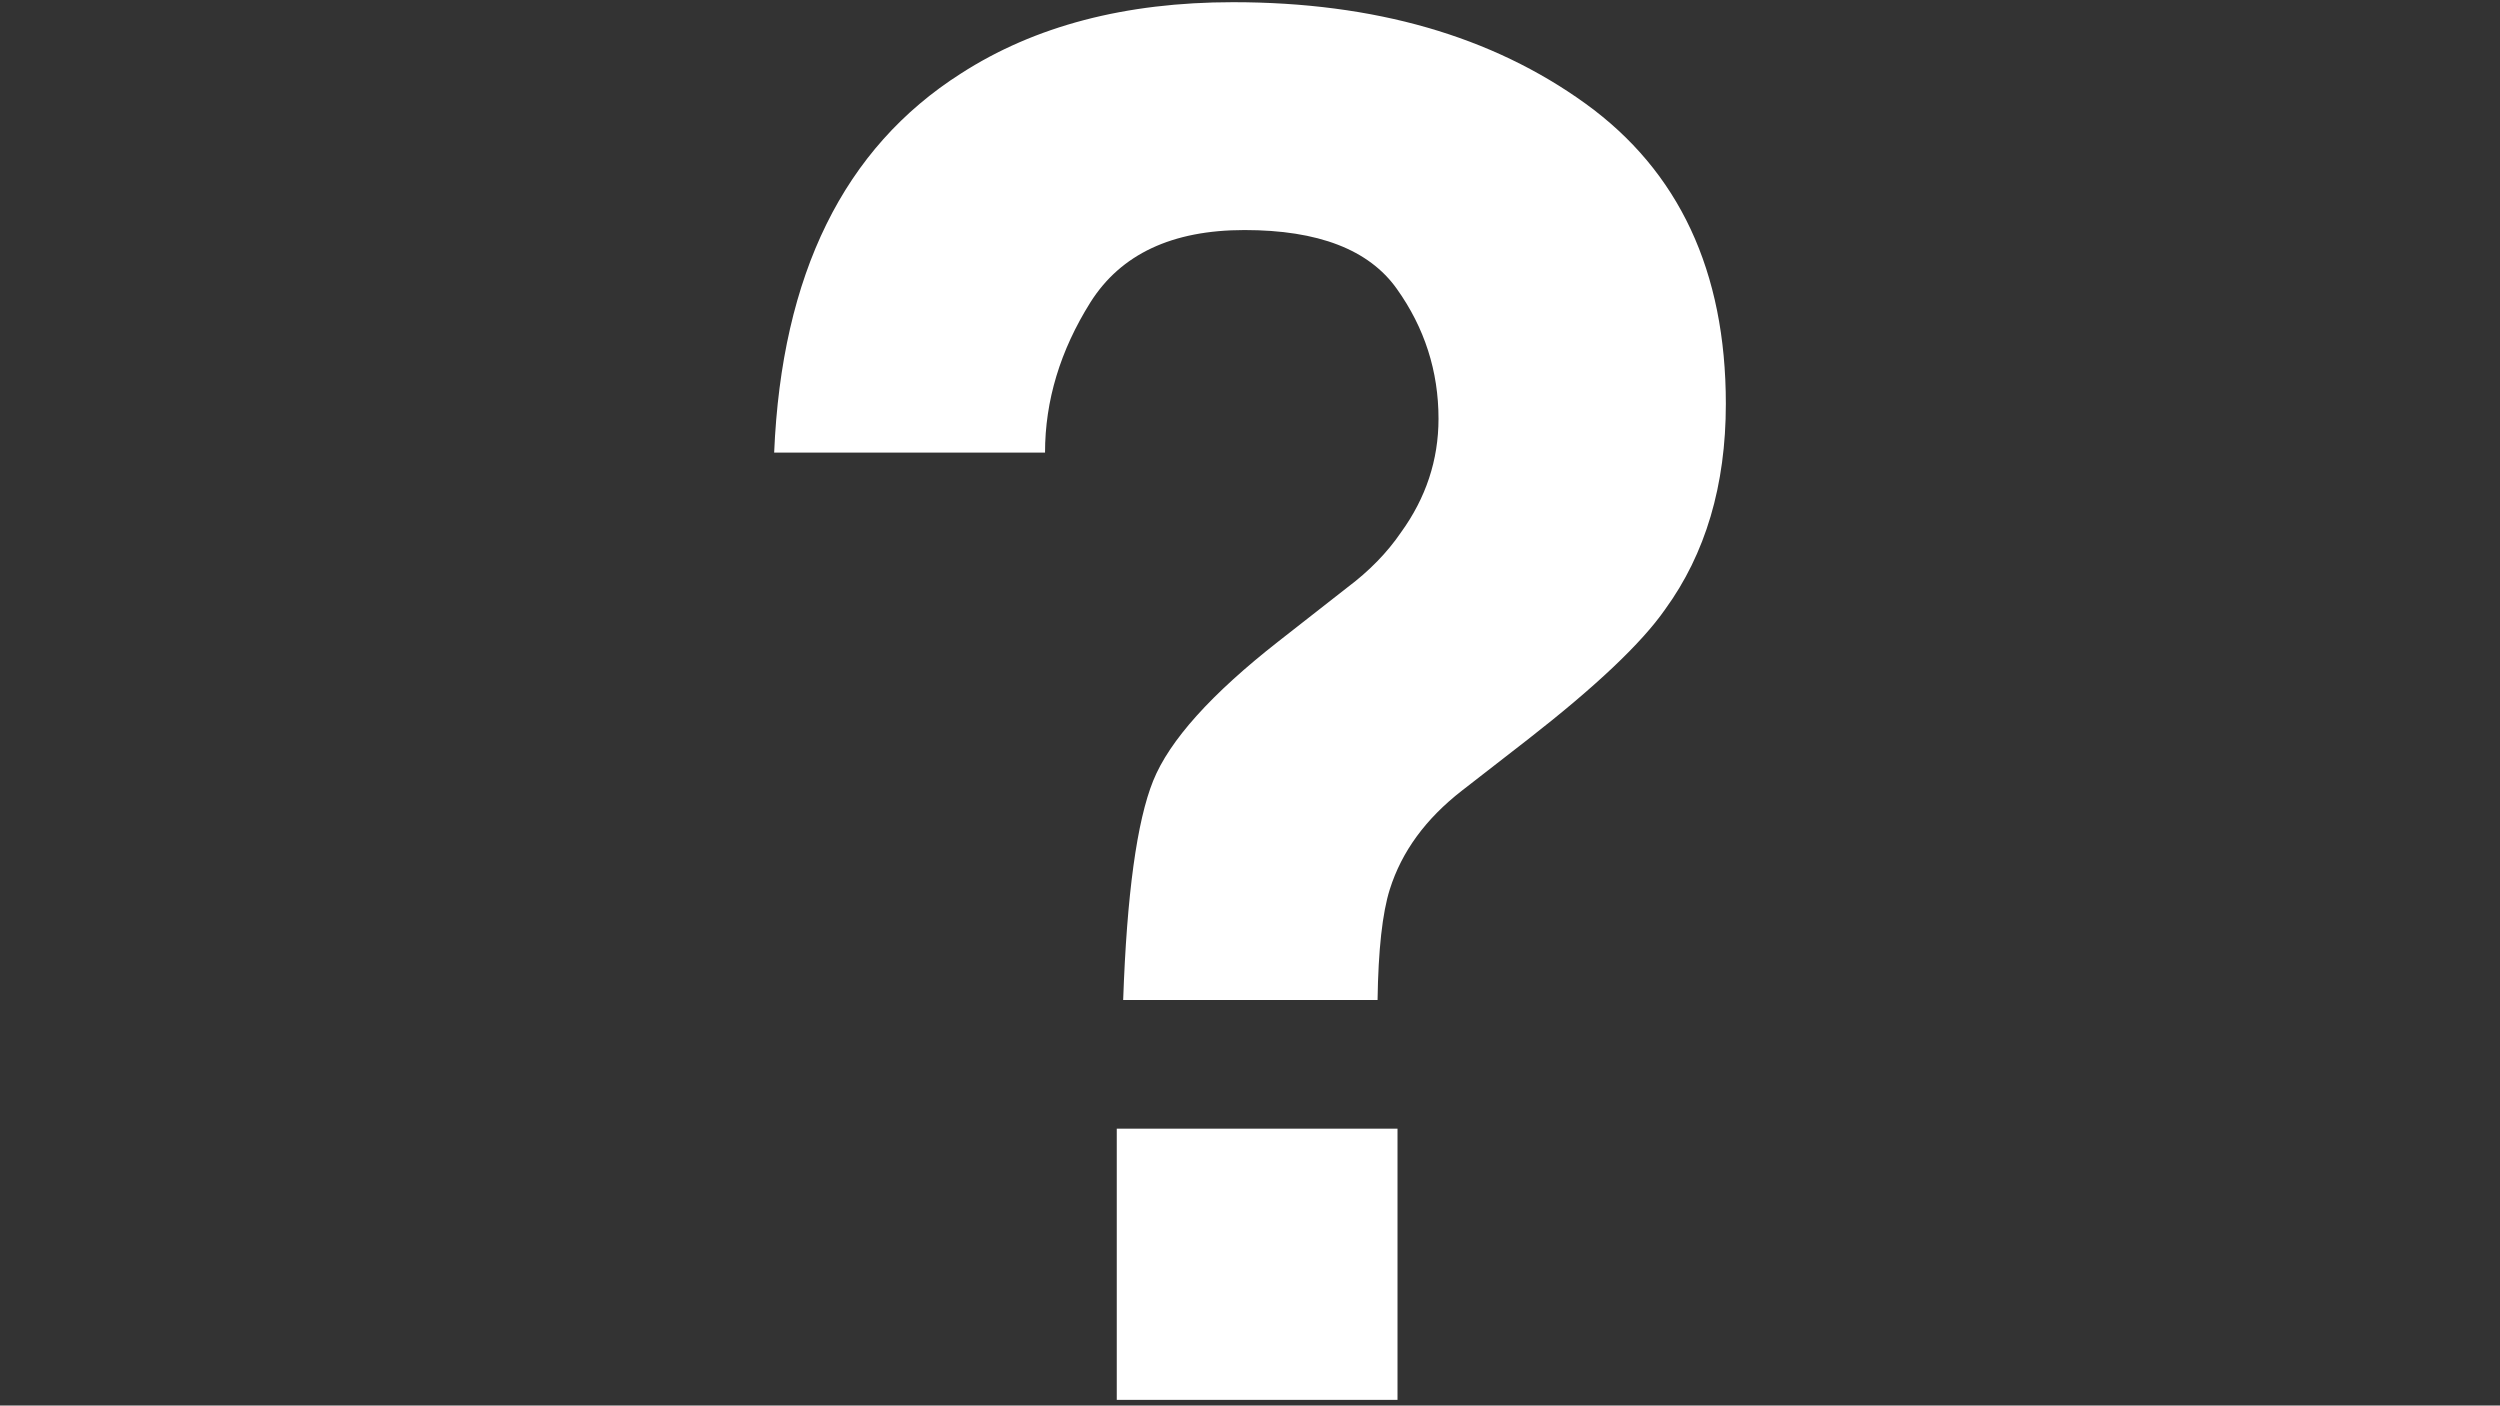 <?xml version="1.0" encoding="utf-8"?>
<!-- Generator: Adobe Illustrator 23.0.1, SVG Export Plug-In . SVG Version: 6.00 Build 0)  -->
<svg version="1.1" id="Layer_1" xmlns="http://www.w3.org/2000/svg" xmlns:xlink="http://www.w3.org/1999/xlink" x="0px" y="0px"
	 viewBox="0 0 1366 768" style="enable-background:new 0 0 1366 768;" xml:space="preserve">
<rect x="0" y="0" width="1366" height="768" fill="#333333" stroke="none"/>
<style type="text/css">
	.st0{fill:#FFFFFF;}
</style>
<g>
	<path class="st0" d="M525,40.2c40.3-26,89.9-39,148.7-39c77.3,0,141.5,18.5,192.6,55.4c51.1,36.9,76.7,91.6,76.7,164.1
		c0,44.5-11.1,81.9-33.2,112.3c-12.9,18.5-37.9,42.1-74.7,70.8L798.8,432c-19.8,15.4-32.9,33.3-39.4,53.9c-4.1,13-6.3,33.2-6.7,60.5
		h-139c2-57.8,7.5-97.7,16.4-119.8c8.9-22,31.7-47.4,68.5-76.2l37.3-29.2c12.3-9.2,22.1-19.3,29.6-30.3
		c13.6-18.8,20.5-39.5,20.5-62.1c0-26-7.6-49.7-22.8-71c-15.2-21.4-42.9-32.1-83.2-32.1c-39.6,0-67.6,13.2-84.2,39.5
		c-16.5,26.3-24.8,53.7-24.8,82.1H423C427.1,149.9,461.1,80.9,525,40.2z M610.2,616.7h153.4v148.2H610.2V616.7z"/>
</g>
</svg>
